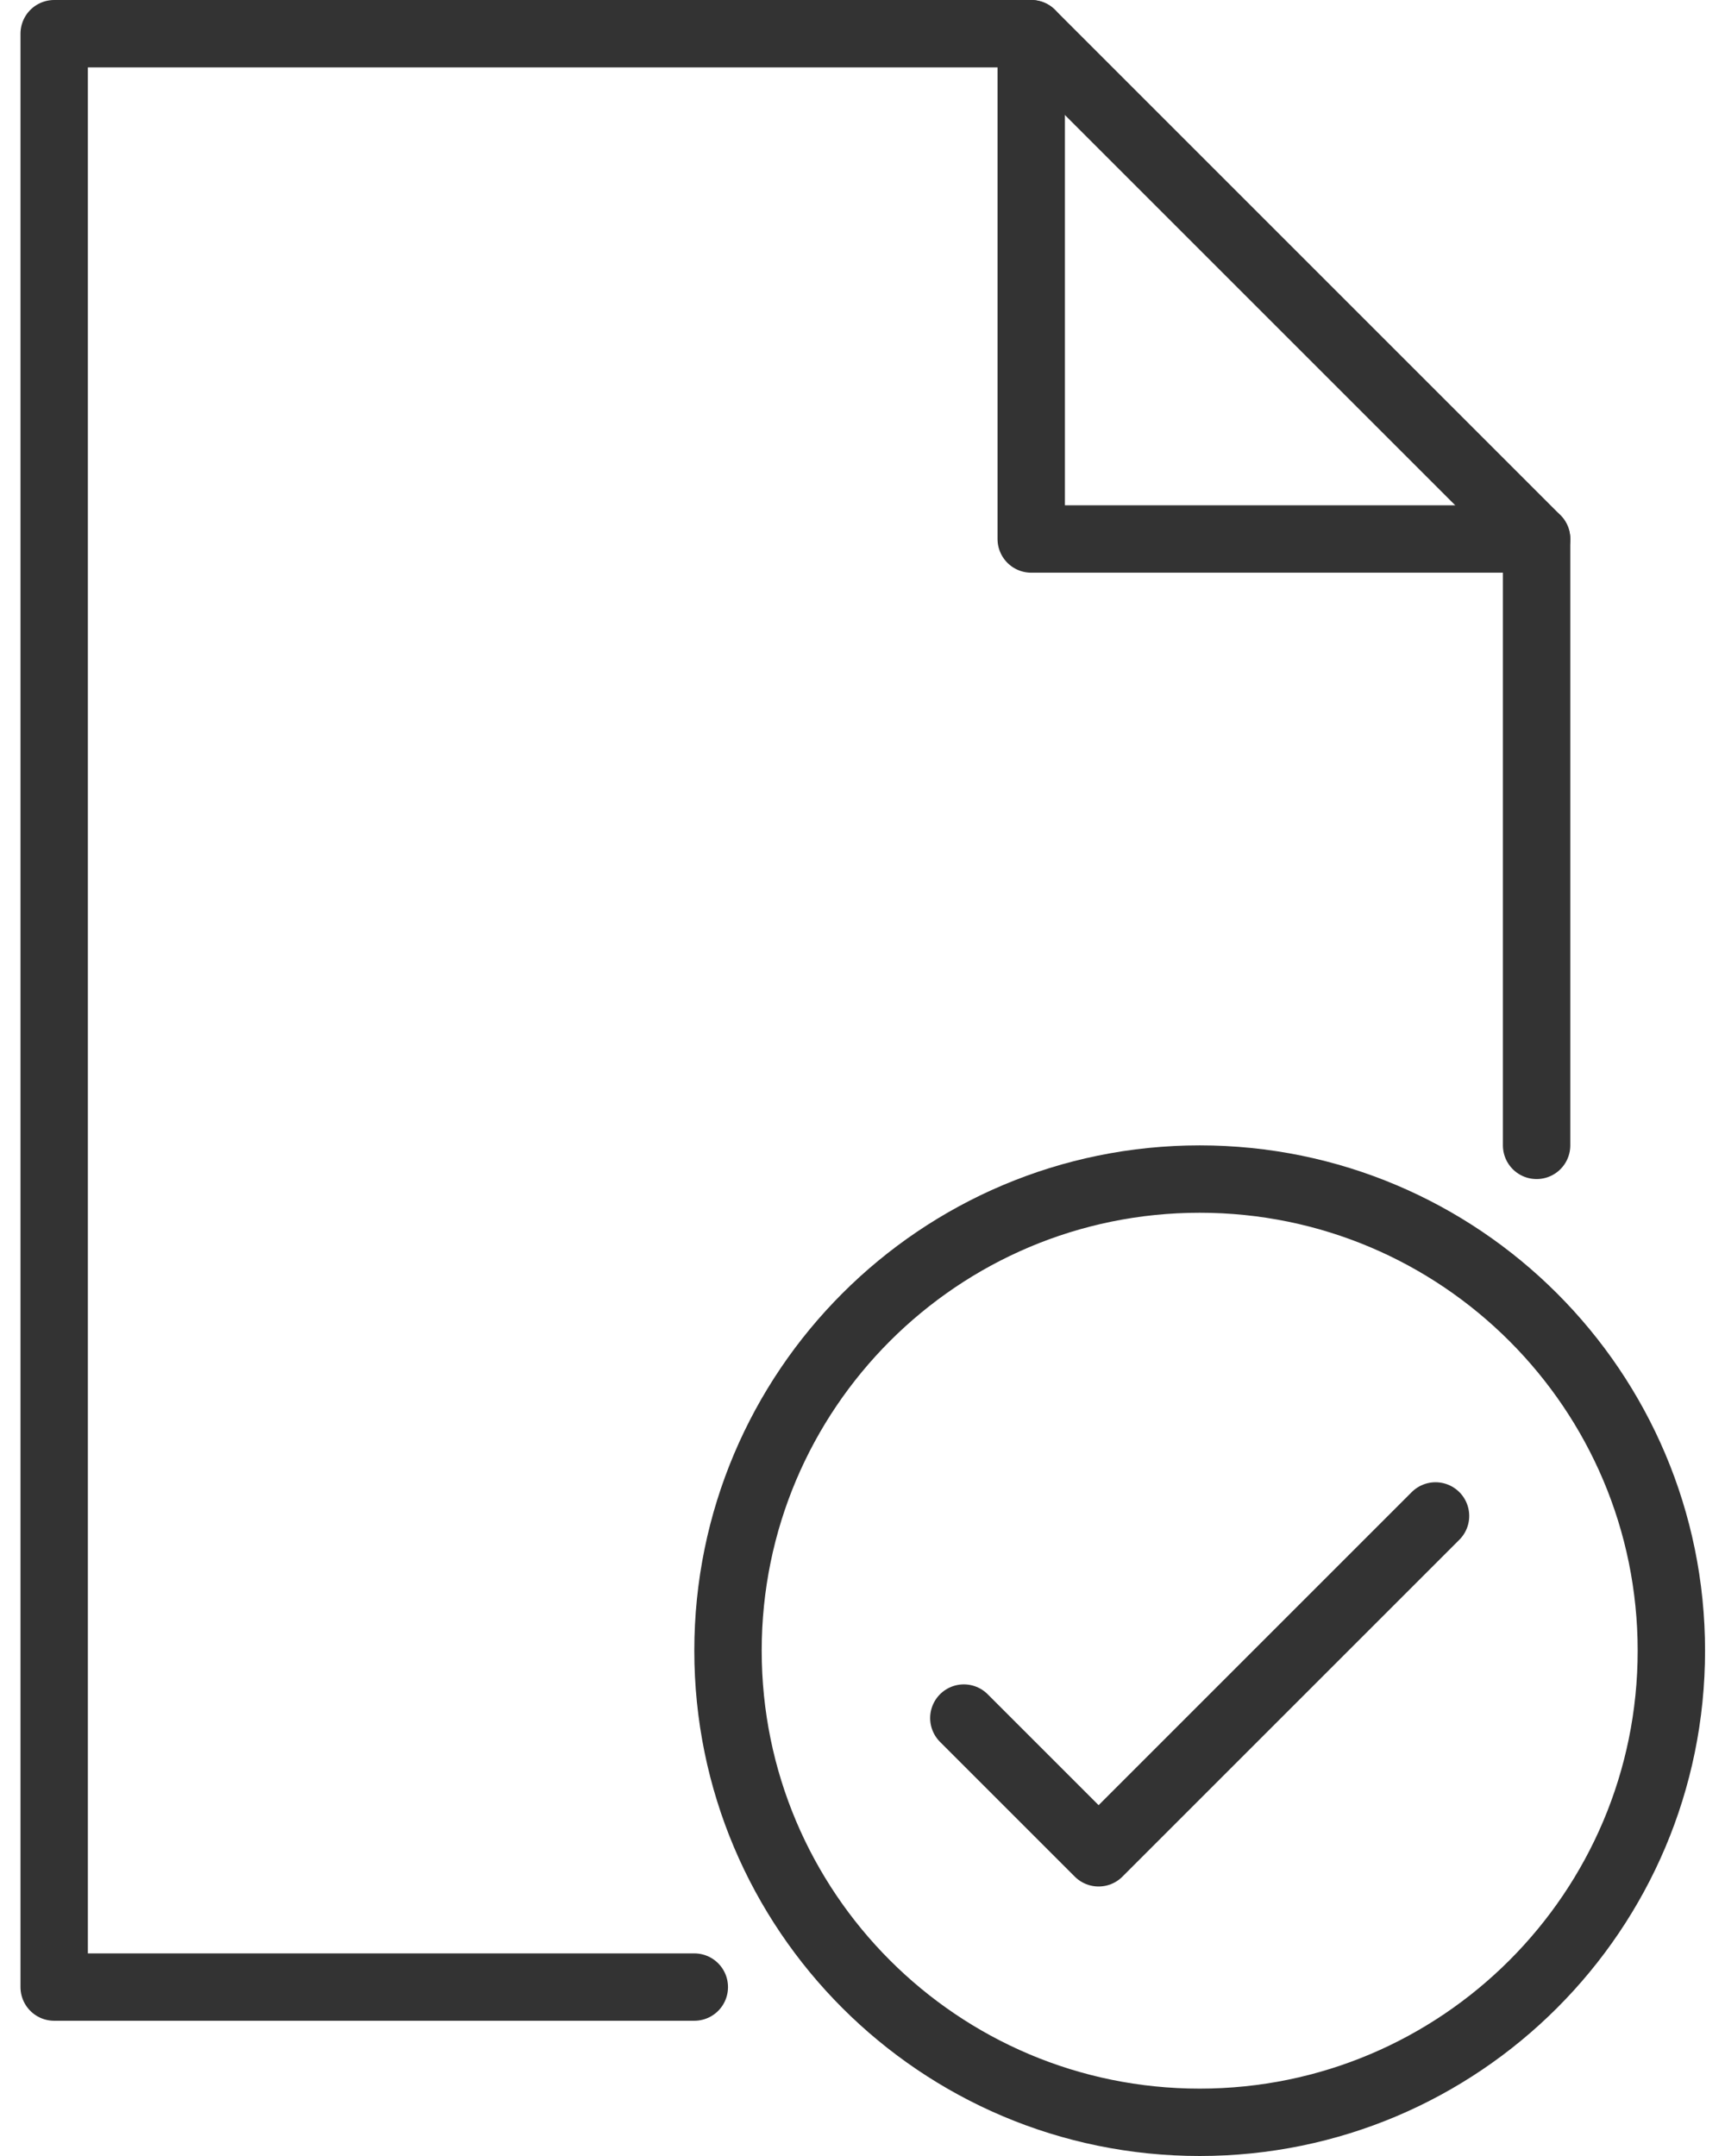 <svg width="32" height="40" viewBox="0 0 32 40" fill="none" xmlns="http://www.w3.org/2000/svg">
<g clip-path="url(#clip0_2073_1752)">
<g clip-path="url(#clip1_2073_1752)">
<g clip-path="url(#clip2_2073_1752)">
<path d="M28.505 21.25V10L19.13 0.625H1.005V36.866H12.88" stroke="#333333" stroke-width="1.25" stroke-linecap="round" stroke-linejoin="round"/>
<path d="M19.13 0.625V10H28.505" stroke="#333333" stroke-width="1.25" stroke-linecap="round" stroke-linejoin="round"/>
<path d="M31.005 30.625C31.005 35.457 27.087 39.375 22.255 39.375C17.423 39.375 13.505 35.457 13.505 30.625C13.505 25.793 17.423 21.875 22.255 21.875C27.087 21.875 31.005 25.793 31.005 30.625Z" stroke="#333333" stroke-width="1.25" stroke-linecap="round" stroke-linejoin="round"/>
<path d="M17.88 31.875L20.38 34.375L26.63 28.125" stroke="#333333" stroke-width="1.25" stroke-linecap="round" stroke-linejoin="round"/>
</g>
</g>
</g>
<defs>
<clipPath id="clip0_2073_1752">
<rect width="31.25" height="40" fill="white" transform="translate(0.38)"/>
</clipPath>
<clipPath id="clip1_2073_1752">
<rect width="31.25" height="40" fill="white" transform="translate(0.38)"/>
</clipPath>
<clipPath id="clip2_2073_1752">
<rect width="31.25" height="40" fill="white" transform="translate(0.38)"/>
</clipPath>
</defs>
</svg>
